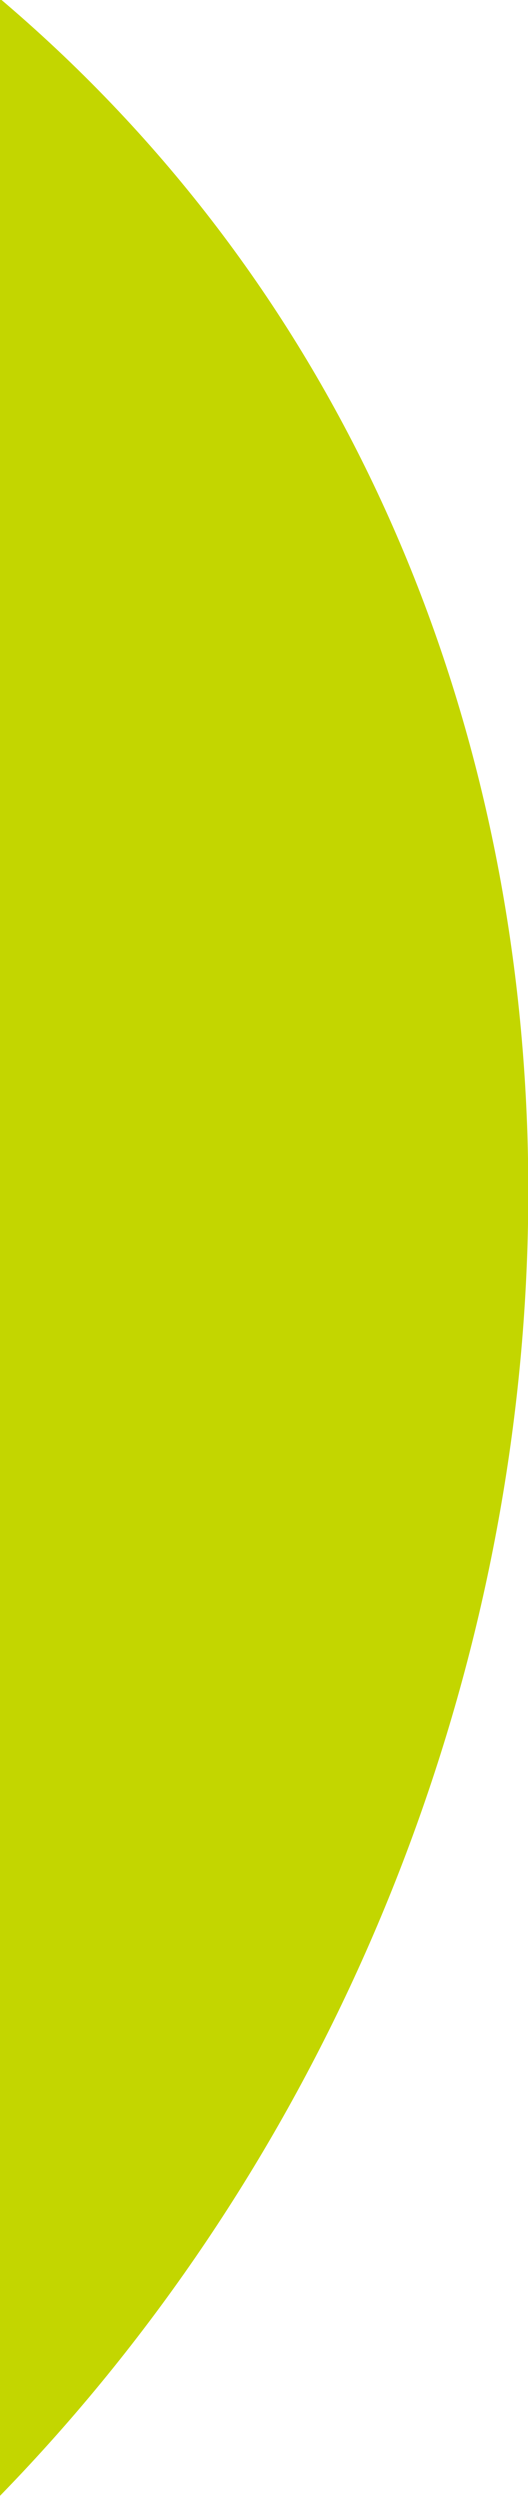 <svg xmlns="http://www.w3.org/2000/svg" xmlns:xlink="http://www.w3.org/1999/xlink" width="99" height="468" viewBox="0 0 99 468">
  <defs>
    <clipPath id="clip-path">
      <rect id="Rectangle_863" data-name="Rectangle 863" width="99" height="468" transform="translate(0 1050)" fill="#fff" stroke="#707070" stroke-width="1"/>
    </clipPath>
  </defs>
  <g id="green_blob" data-name="green blob" transform="translate(0 -1050)" clip-path="url(#clip-path)">
    <path id="Path_1200" data-name="Path 1200" d="M103.12,604.706c-227.232-226.439-22.582-290.173,78.132-408.072,186.5-218.307,333.6-250.319,392.78-118.469C844.993,681.895,330.348,831.144,103.12,604.706" transform="matrix(0.105, -0.995, 0.995, 0.105, -641, 1582.354)" fill="#c3d600"/>
  </g>
</svg>
